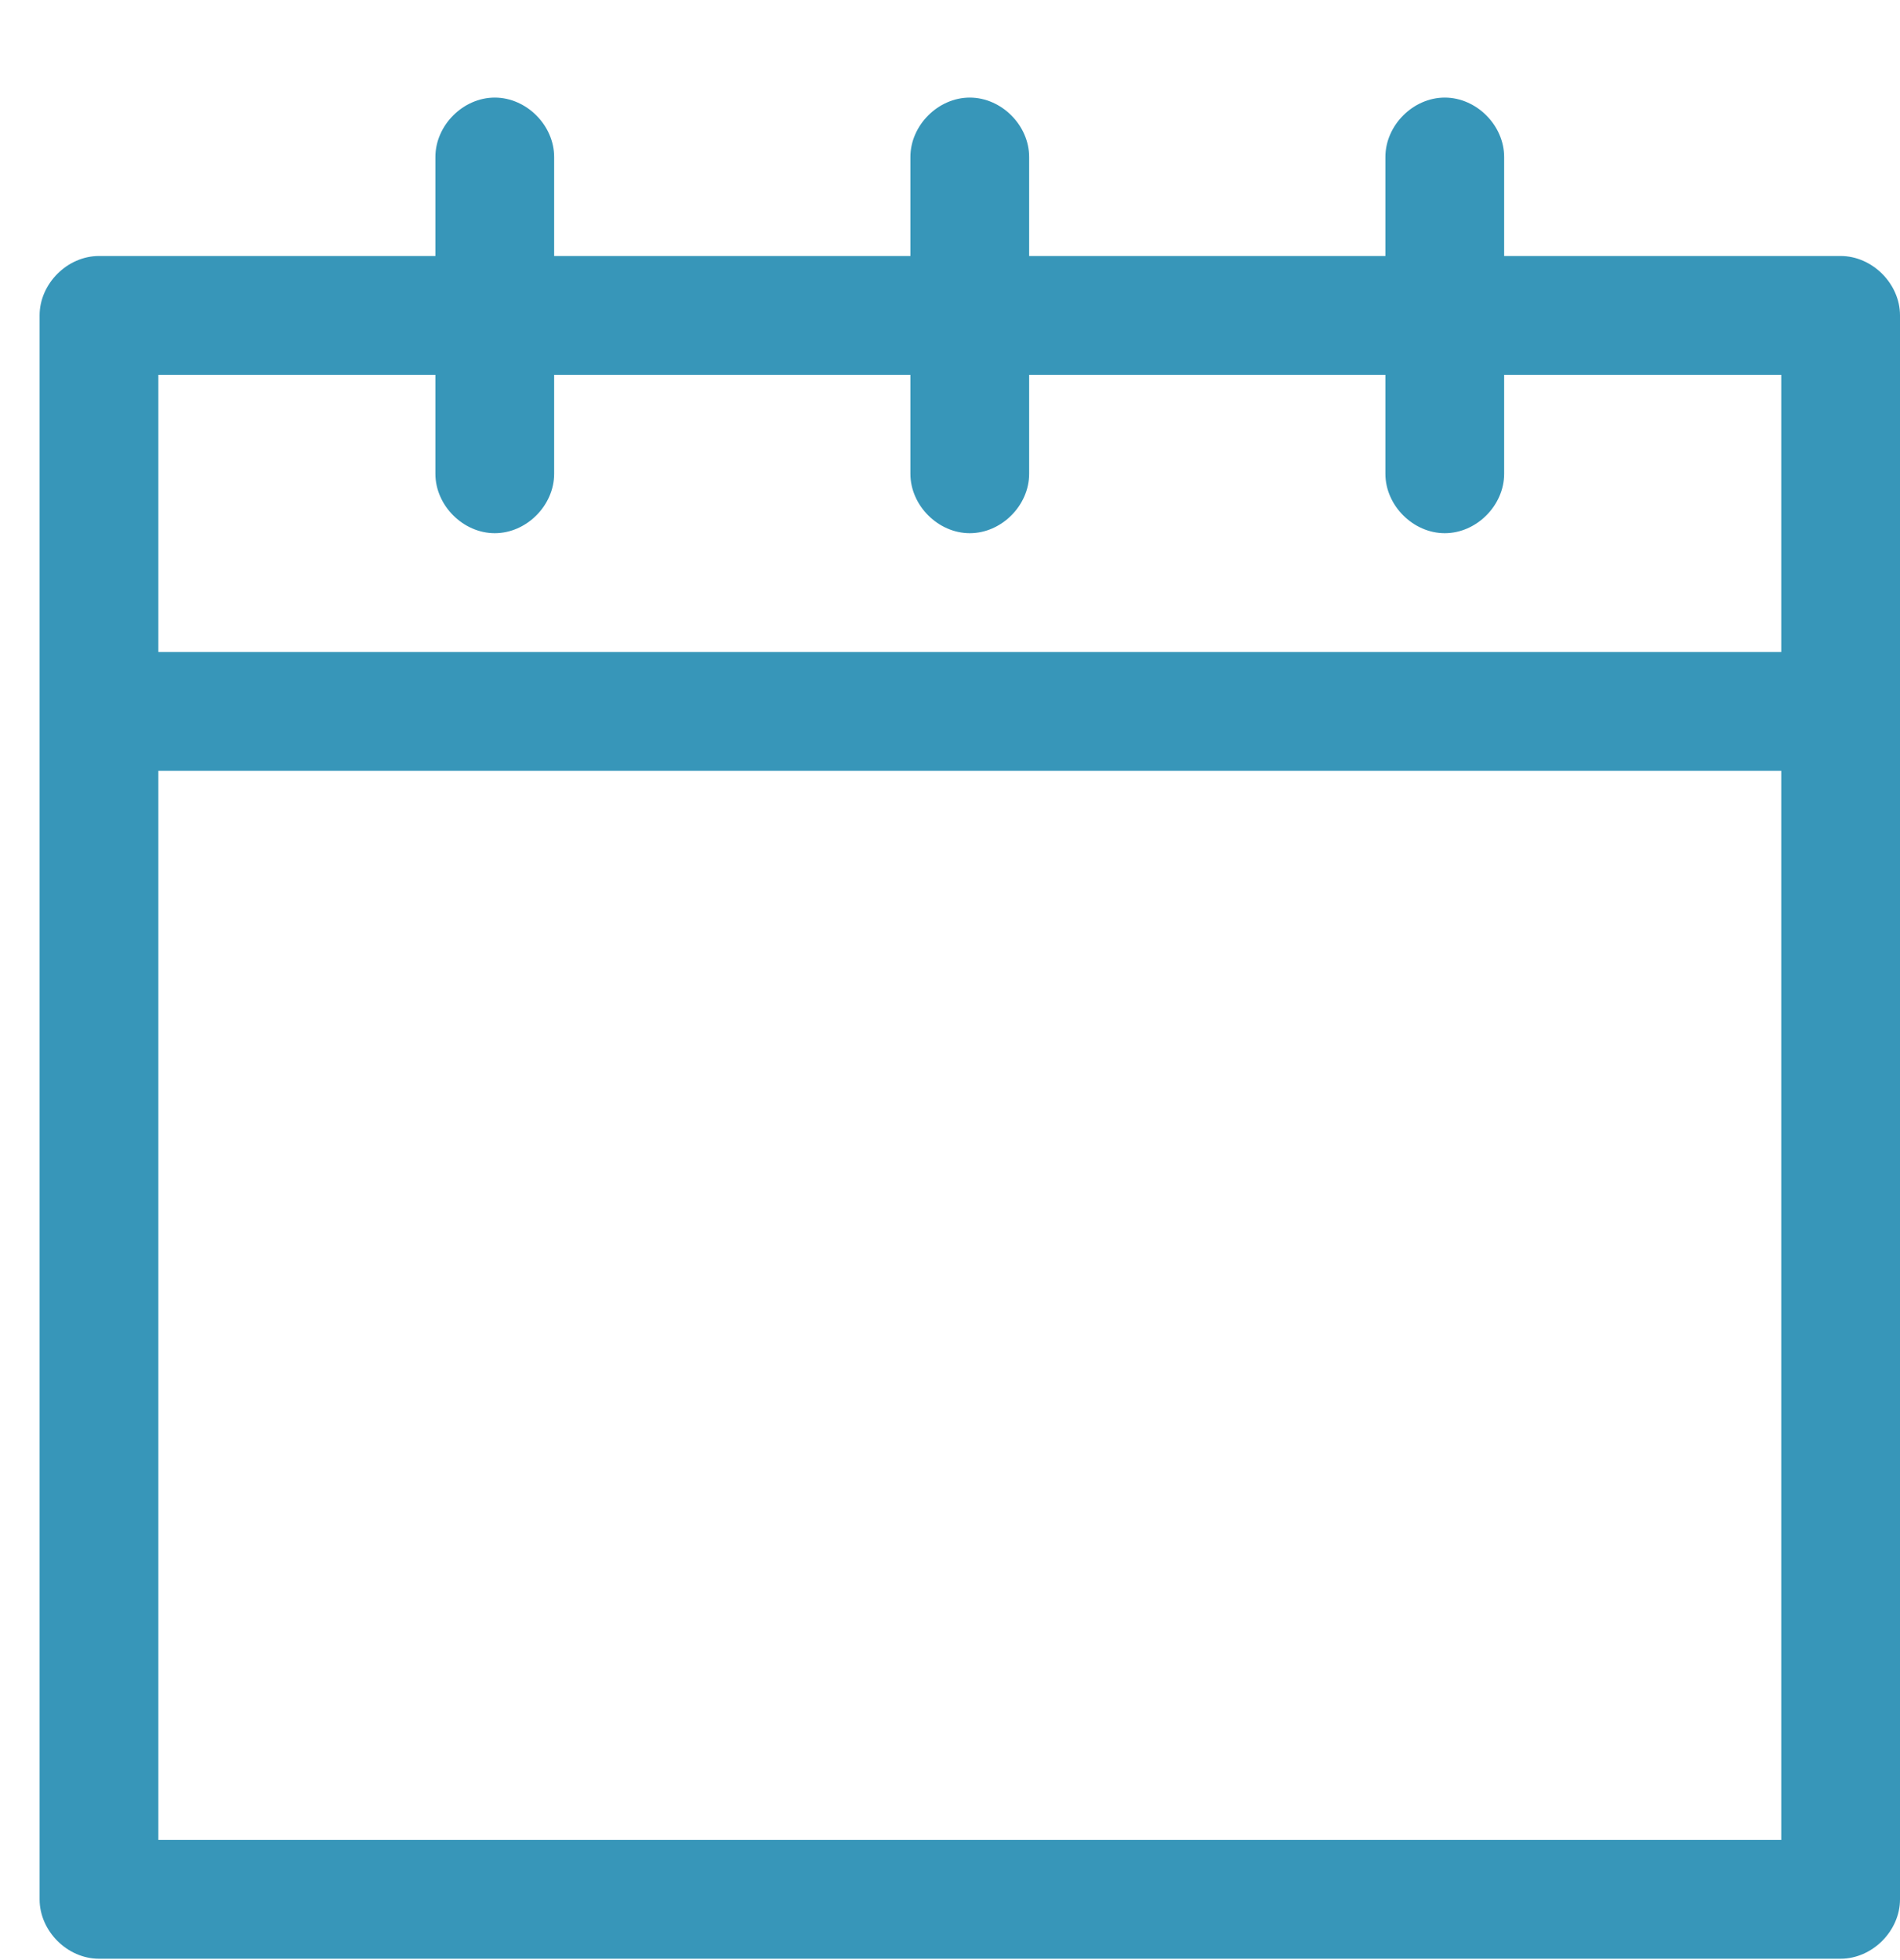 <svg width="32" height="33" viewBox="0 0 32 33" fill="none" xmlns="http://www.w3.org/2000/svg">
<g clip-path="url(#clip0_2112:30938)">
<path d="M31 4.31H25.333V2.643C25.333 2.11 24.867 1.643 24.333 1.643C23.8 1.643 23.333 2.11 23.333 2.643V4.31H17.333V2.643C17.333 2.11 16.867 1.643 16.333 1.643C15.8 1.643 15.333 2.11 15.333 2.643V4.31H9.333V2.643C9.333 2.11 8.867 1.643 8.333 1.643C7.8 1.643 7.333 2.11 7.333 2.643V4.31H1.667C1.133 4.31 0.667 4.777 0.667 5.31V11.977V31.977C0.667 32.51 1.133 32.977 1.667 32.977H31C31.533 32.977 32 32.51 32 31.977V11.977V5.31C32 4.777 31.533 4.31 31 4.31ZM2.667 6.31H7.333V7.977C7.333 8.51 7.8 8.977 8.333 8.977C8.867 8.977 9.333 8.51 9.333 7.977V6.31H15.333V7.977C15.333 8.51 15.8 8.977 16.333 8.977C16.867 8.977 17.333 8.51 17.333 7.977V6.31H23.333V7.977C23.333 8.51 23.8 8.977 24.333 8.977C24.867 8.977 25.333 8.51 25.333 7.977V6.31H30V10.977H2.667V6.31ZM2.667 30.977V12.977H30V30.977H2.667Z" fill="#3796B9"/>
</g>
<defs>
<clipPath id="clip0_2112:30938">
<rect width="32" height="32" fill="white" transform="translate(0 0.977)"/>
</clipPath>
</defs>
</svg>
